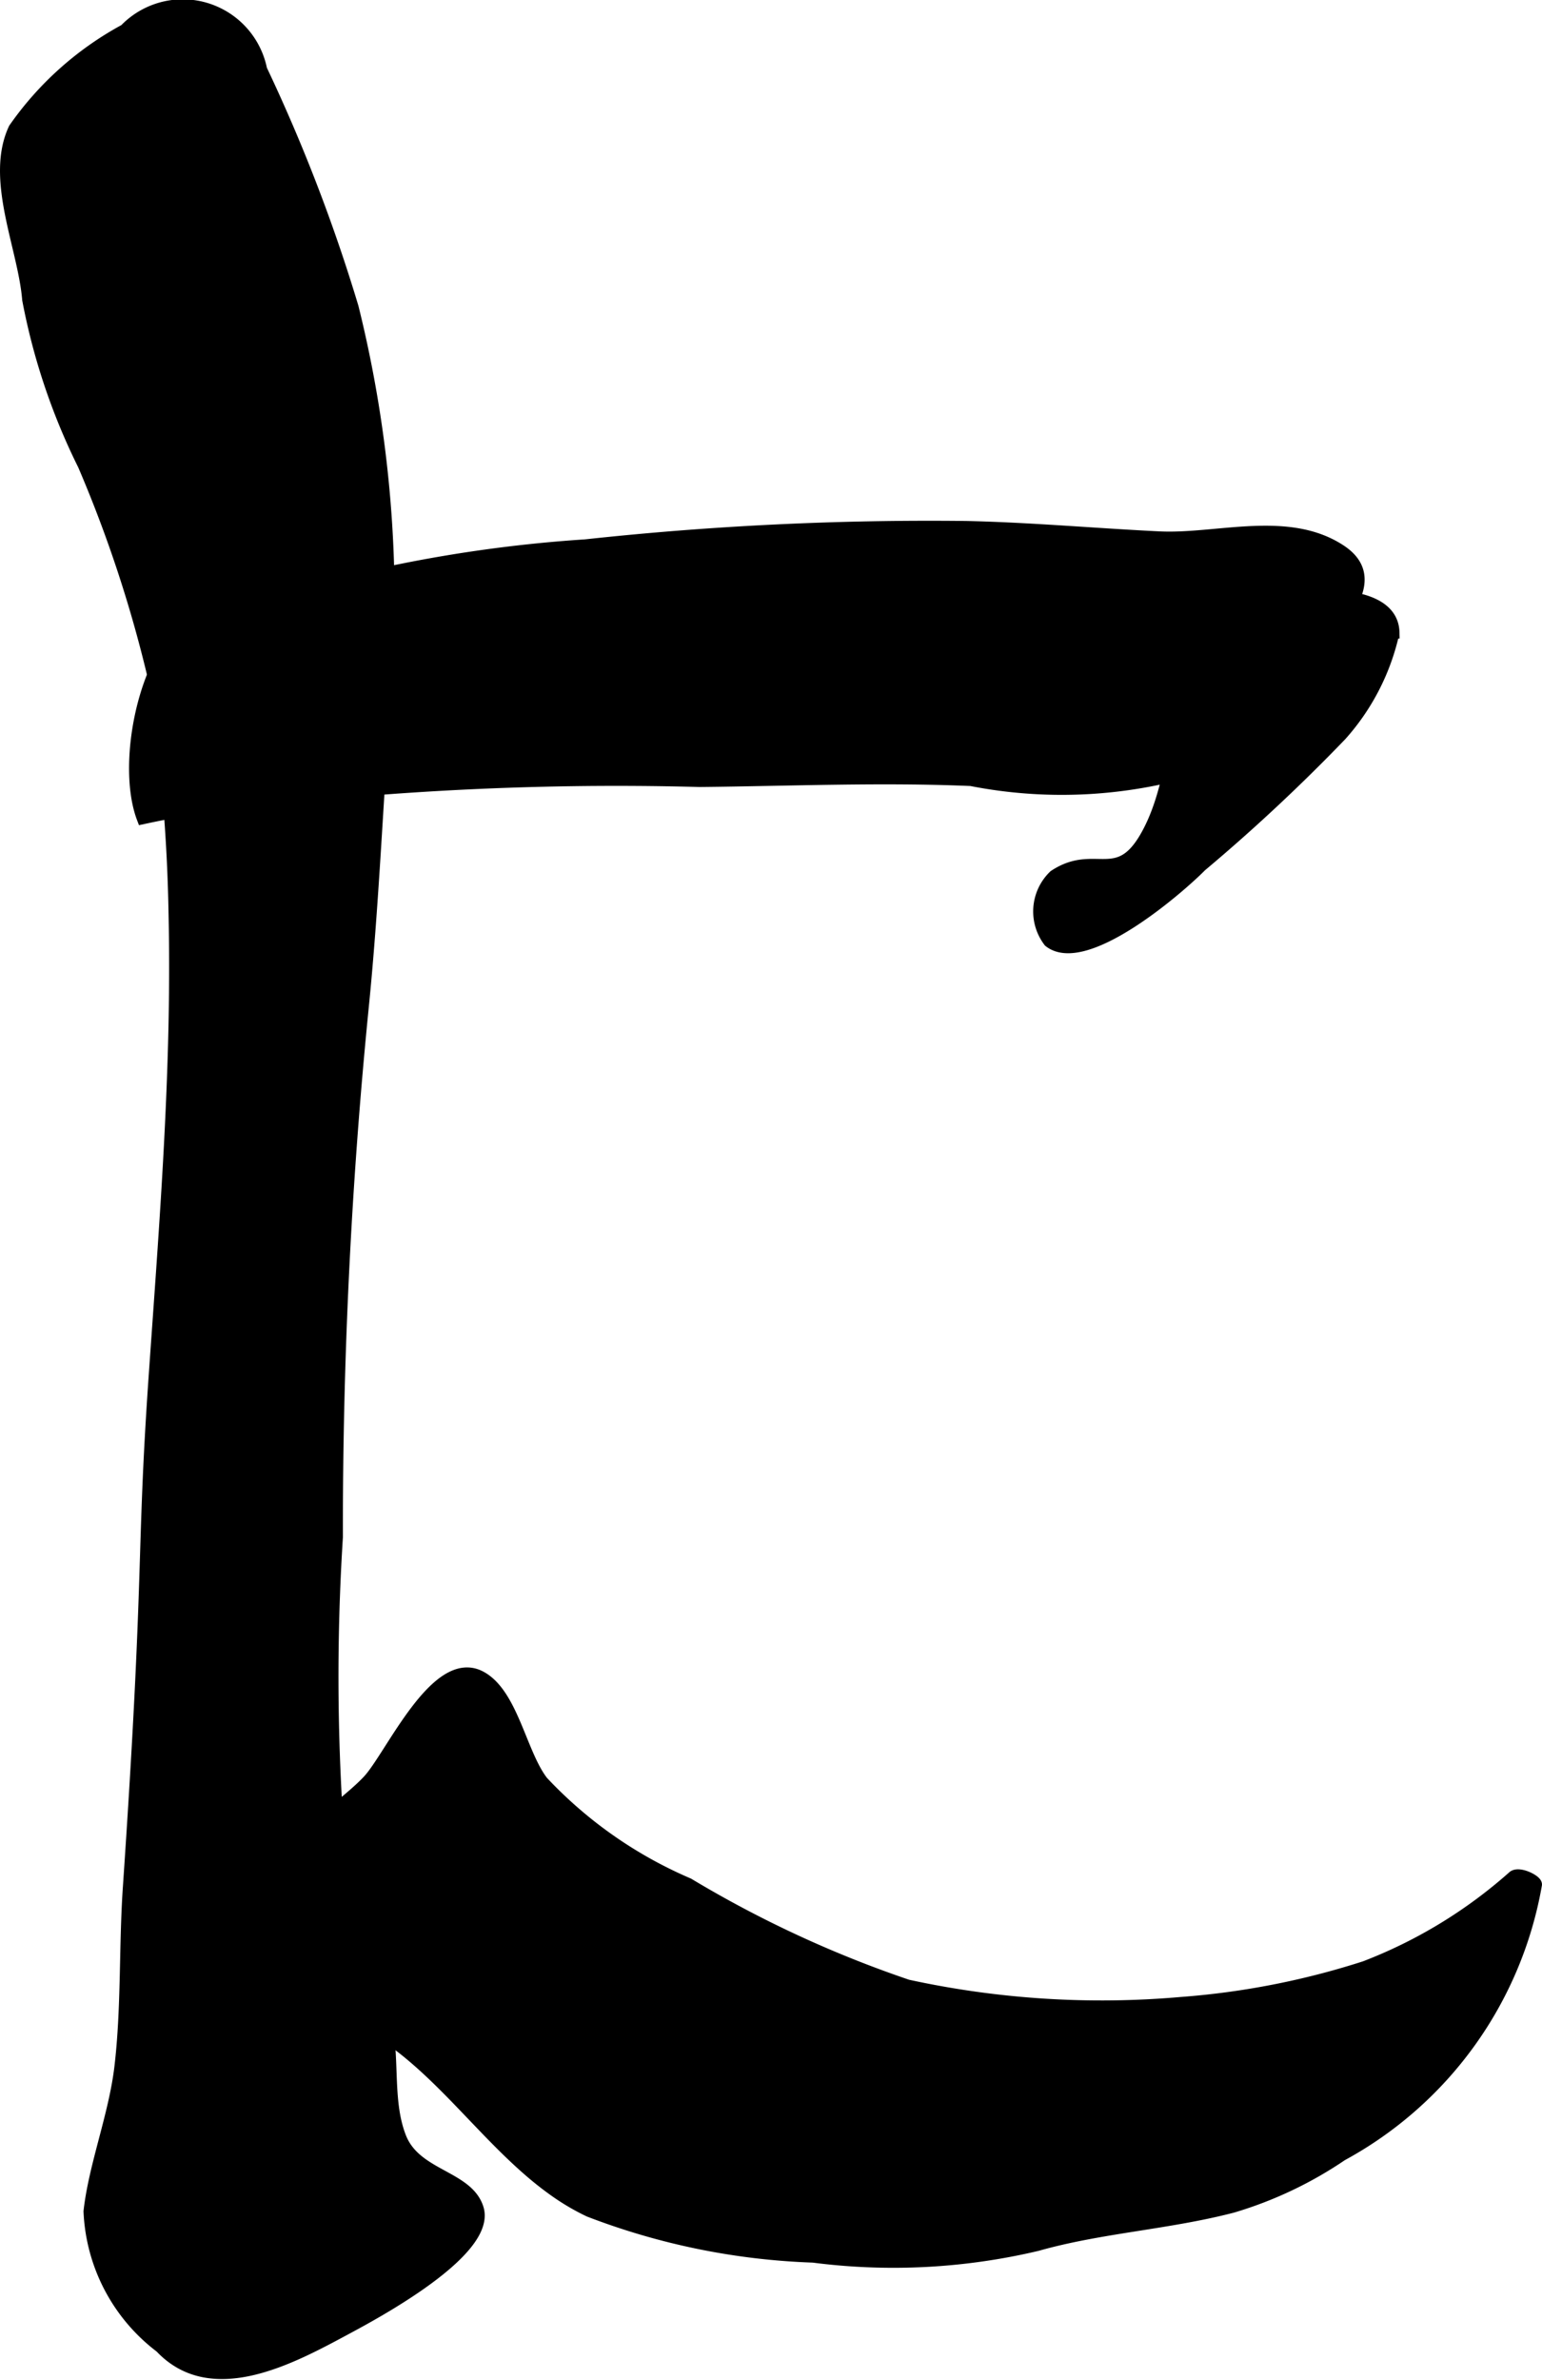 <?xml version="1.0" encoding="UTF-8"?>
<svg xmlns="http://www.w3.org/2000/svg"
     version="1.1"
     width="6.757mm"
     height="10.421mm"
     viewBox="0 0 19.153 29.54">
   <defs>
      <style type="text/css"><![CDATA[
      .a {
        stroke: #000;
        stroke-miterlimit: 10;
        stroke-width: 0.15px;
      }
    ]]></style>
   </defs>
   <path class="a"
         d="M4.708,24.824c.016.041.031.082.045.123.163.507.026,1.092.218,1.584.188.482.833.479.961.882.17.532-1.301,1.313-1.635,1.493-.677.364-1.666.903-2.301.228a2.23,2.23,0,0,1-.884-1.684c.063-.567.311-1.186.383-1.787.088-.742.055-1.493.106-2.239.273-4.004.163-4.064.318-6.309.134-1.924.293-3.851.249-5.782A21.16,21.16,0,0,0,1.921,8.455a16.079,16.079,0,0,0-.881-2.684A7.908,7.908,0,0,1,.35,3.718C.298,3.072-.114,2.223.179,1.598A3.989,3.989,0,0,1,1.553.372.993.993,0,0,1,3.243.865,20.972,20.972,0,0,1,4.379,3.815a15.141,15.141,0,0,1,.402,4.822C4.684,9.93,4.632,11.251,4.502,12.532a65.15,65.15,0,0,0-.318,6.546,27.383,27.383,0,0,0,.111,4.745A5.4,5.4,0,0,0,4.708,24.824Z"/>
   <path class="a"
         d="M6.884,27.188a2.843,2.843,0,0,0,.434.256,8.558,8.558,0,0,0,2.783.567,7.76,7.76,0,0,0,2.781-.144c.793-.224,1.619-.265,2.425-.474a4.886,4.886,0,0,0,1.358-.643,4.749,4.749,0,0,0,2.413-3.357c.003-.047-.202-.152-.277-.1a6.02,6.02,0,0,1-1.847,1.124,9.819,9.819,0,0,1-2.28.446,11.339,11.339,0,0,1-3.402-.216,14.043,14.043,0,0,1-2.723-1.261,5.394,5.394,0,0,1-1.812-1.268c-.271-.348-.374-1.091-.769-1.302-.55-.293-1.112.99-1.394,1.289-.345.367-.965.678-.958,1.233a2.925,2.925,0,0,0,1.31,2.028C5.63,25.891,6.174,26.685,6.884,27.188Z"/>
   <path class="a"
         d="M16.634,7.738a4.335,4.335,0,0,0-.332.484,2.6,2.6,0,0,1-1.327,1.29,5.847,5.847,0,0,1-2.914.17c-1.119-.048-2.253.001-3.372.012a38.723,38.723,0,0,0-6.393.359q-.263.047-.523.103C1.499,9.437,1.834,7.881,2.553,7.609a19.727,19.727,0,0,1,2.078-.46,17.297,17.297,0,0,1,2.64-.379,39.667,39.667,0,0,1,4.736-.228c.805.018,1.603.091,2.396.129.715.034,1.602-.267,2.252.167C17.031,7.09,16.858,7.423,16.634,7.738Z"/>
   <path class="a"
         d="M16.922,7.452c.22.063.381.183.386.399a2.818,2.818,0,0,1-.653,1.273,22.411,22.411,0,0,1-1.738,1.623c-.282.286-1.441,1.286-1.883.938a.611.611,0,0,1,.062-.812c.524-.349.81.181,1.191-.585.264-.531.275-1.149.504-1.69.252-.593.608-1.135,1.268-1.192A2.586,2.586,0,0,1,16.922,7.452Z"/>
</svg>
